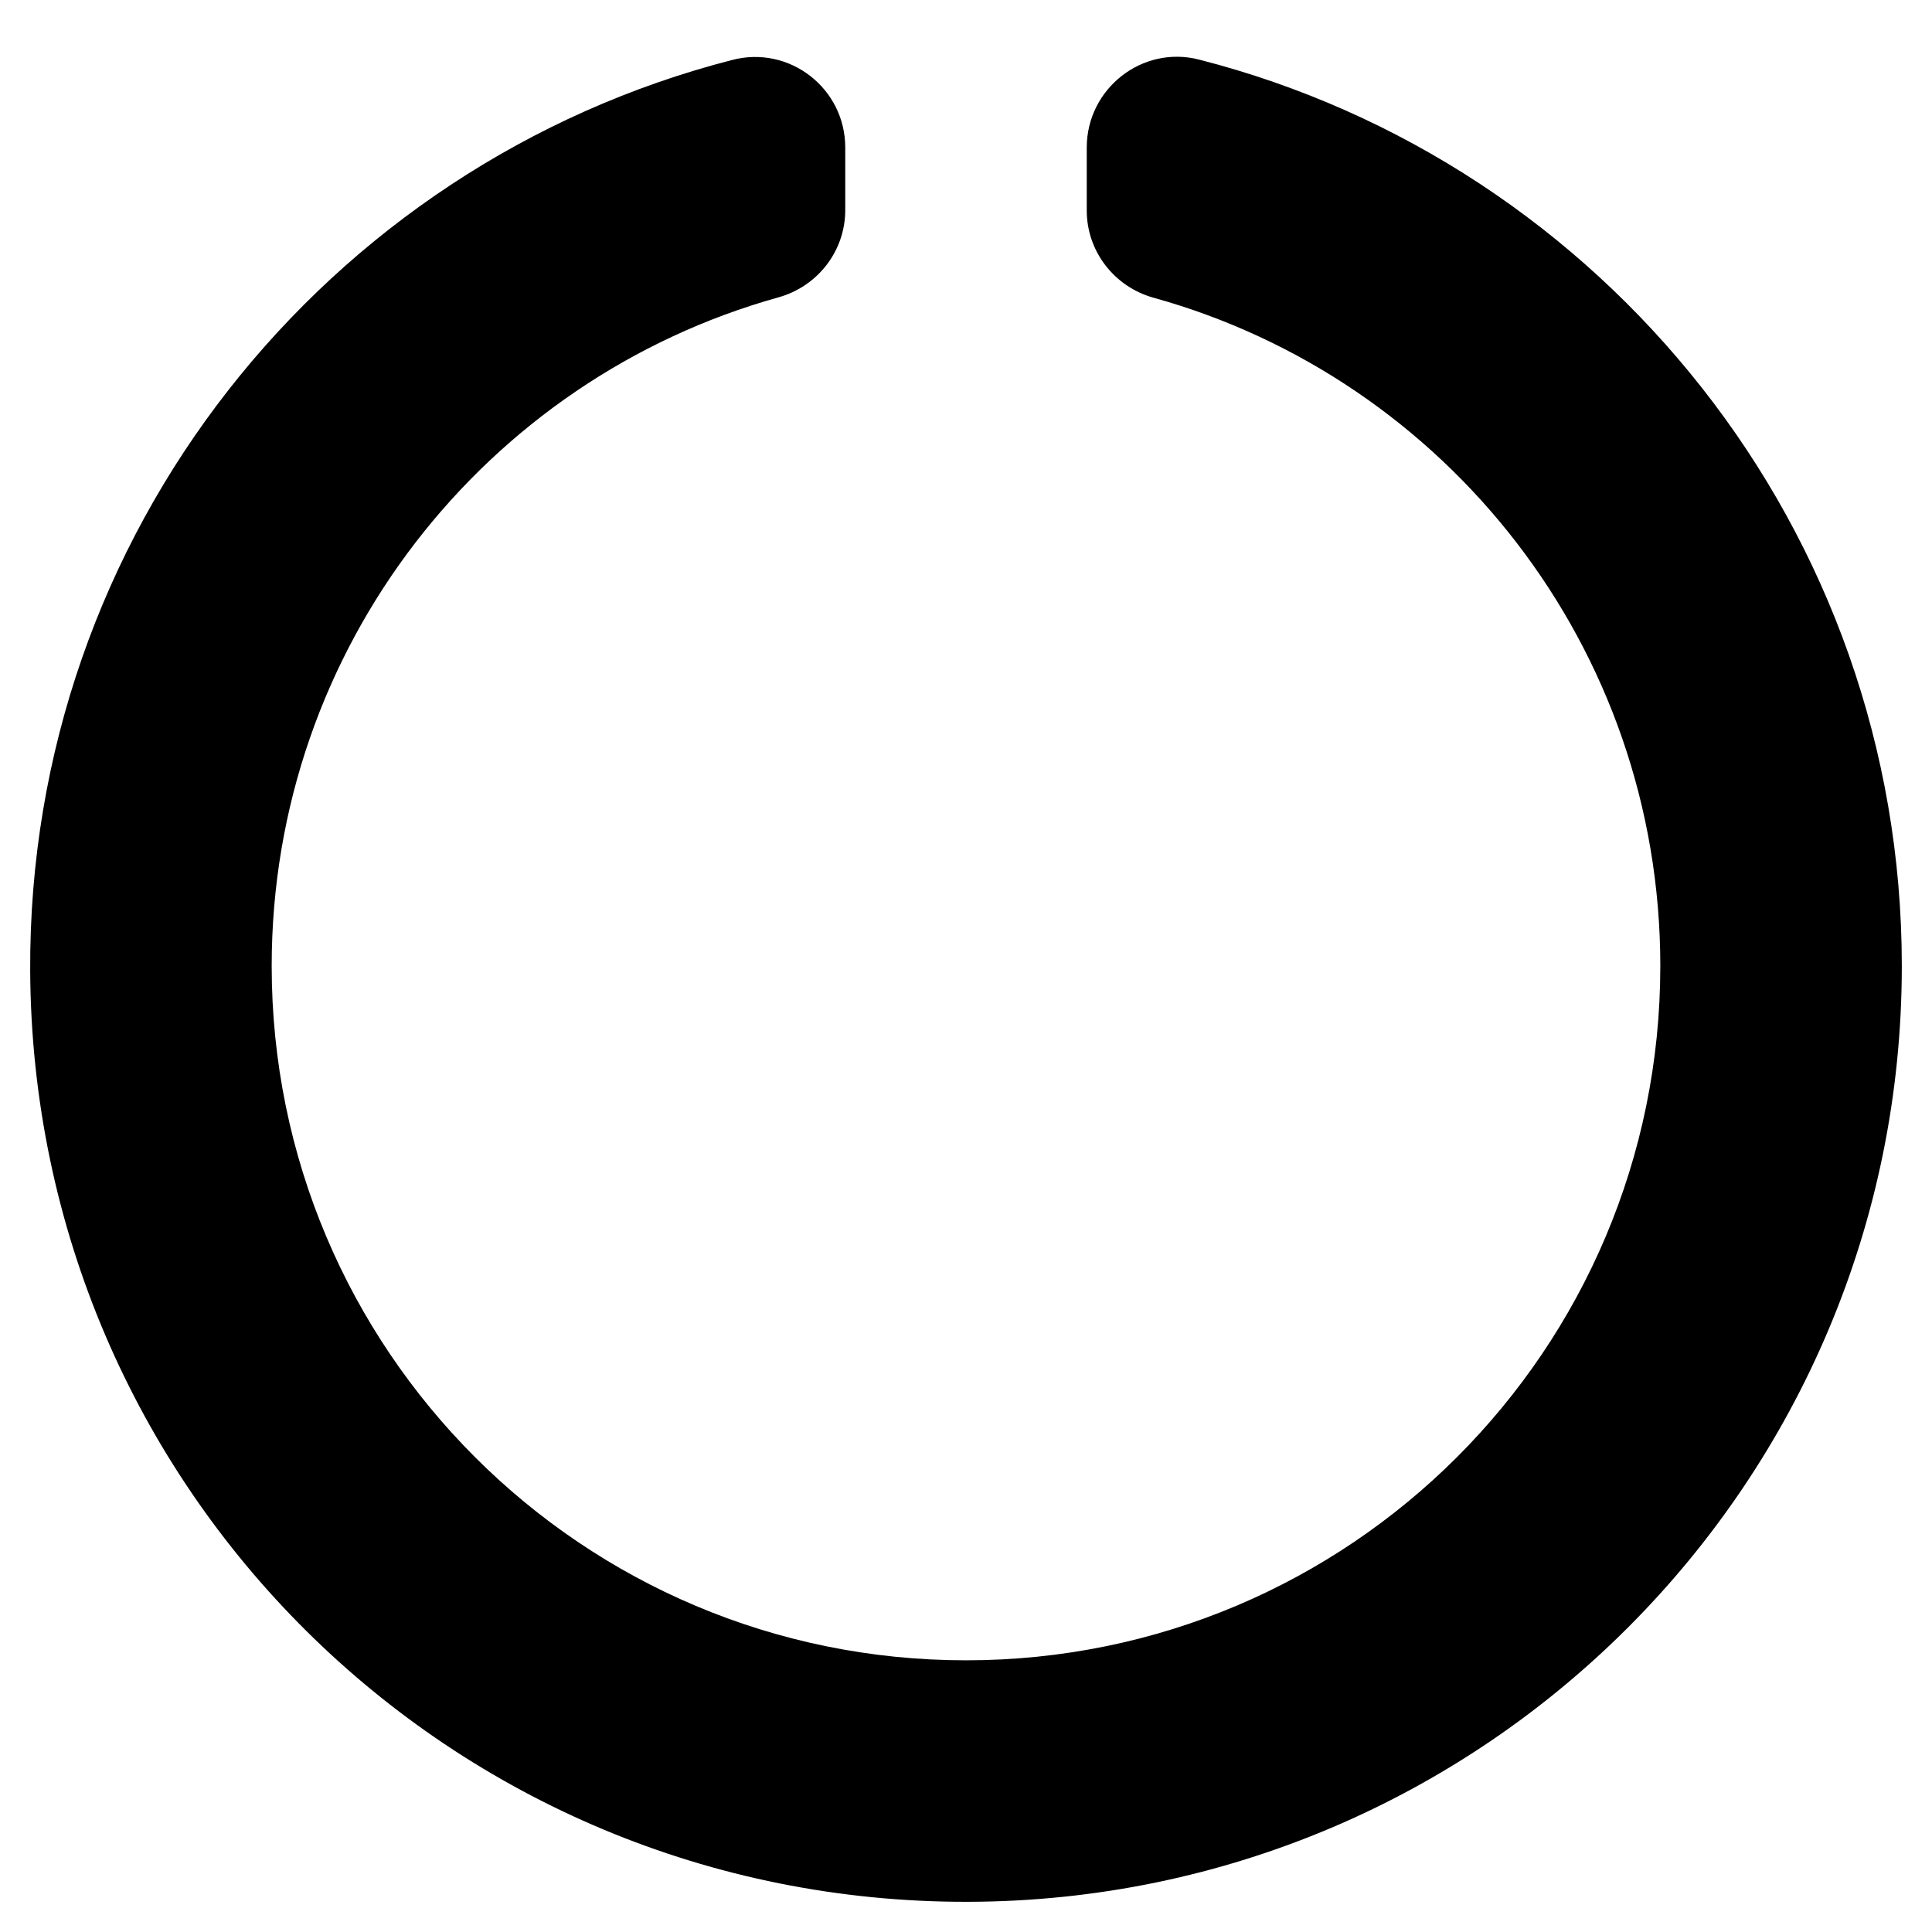 <svg xmlns="http://www.w3.org/2000/svg" viewBox="0 0 512 512"><!--!Font Awesome Free 6.7.2 by @fontawesome - https://fontawesome.com License - https://fontawesome.com/license/free Copyright 2025 Fonticons, Inc.--><path d="M288 39.1v16.7c0 10.8 7.3 20.2 17.7 23.1C383.2 100.4 440 171.5 440 256c0 101.7-82.3 184-184 184-101.7 0-184-82.3-184-184 0-84.5 56.8-155.6 134.3-177.2C216.7 75.9 224 66.5 224 55.7V39.1c0-15.7-14.8-27.2-30-23.2C86.6 43.5 7.4 141.2 8 257.3c.7 137.1 111.5 247 248.5 246.7C393.3 503.7 504 392.8 504 256c0-115.6-79.1-212.8-186.2-240.2C302.7 11.9 288 23.5 288 39.1z"/></svg>